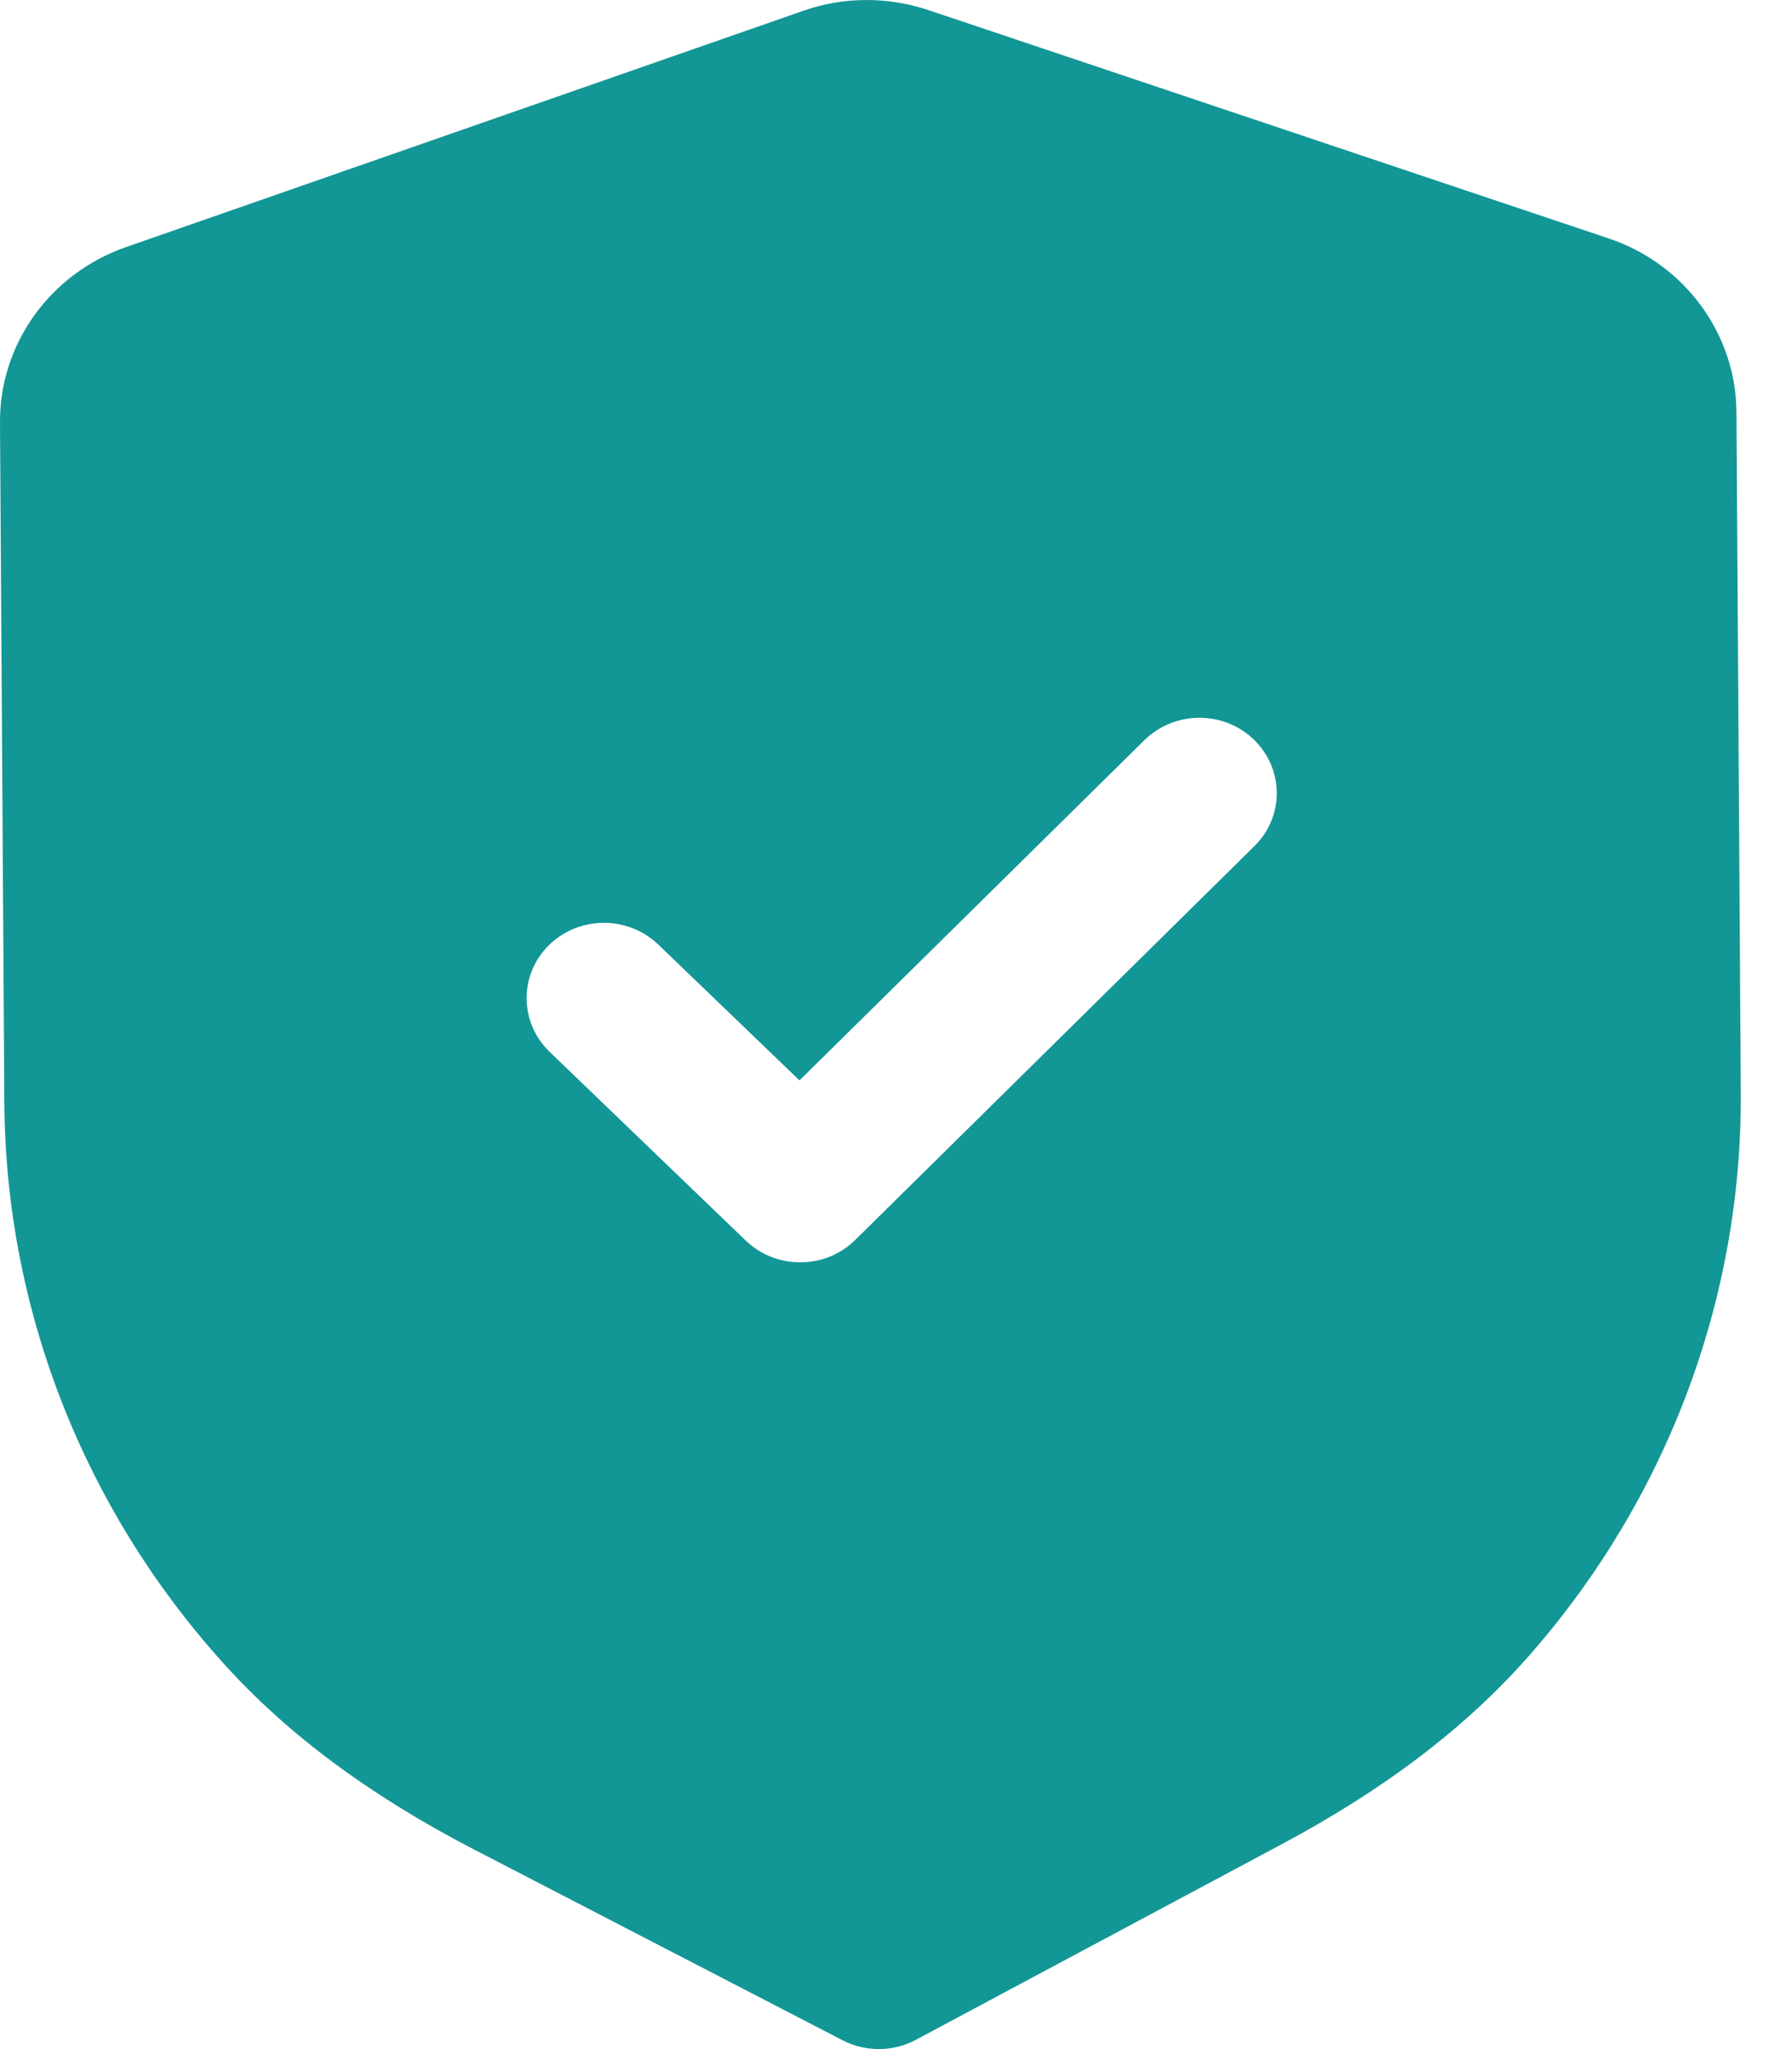 <?xml version="1.0" encoding="UTF-8"?> <svg xmlns="http://www.w3.org/2000/svg" width="21" height="24" viewBox="0 0 21 24" fill="none"><path fill-rule="evenodd" clip-rule="evenodd" d="M9.873 23.896C10.007 23.966 10.155 24 10.304 24C10.452 23.999 10.6 23.962 10.733 23.891L15.015 21.603C16.229 20.956 17.18 20.232 17.921 19.39C19.535 17.553 20.416 15.211 20.4 12.795L20.349 4.827C20.344 3.909 19.741 3.09 18.85 2.792L10.885 0.12C10.405 -0.042 9.88 -0.04 9.409 0.128L1.474 2.895C0.587 3.205 -0.006 4.03 4.57077e-05 4.949L0.051 12.912C0.065 15.331 0.977 17.663 2.617 19.48C3.366 20.311 4.325 21.024 5.551 21.66L9.873 23.896ZM8.74 14.531C8.919 14.703 9.151 14.786 9.383 14.785C9.615 14.784 9.845 14.697 10.022 14.523L14.701 9.909C15.052 9.564 15.049 9.005 14.692 8.661C14.337 8.319 13.763 8.323 13.41 8.67L9.369 12.654L7.714 11.063C7.358 10.721 6.784 10.724 6.432 11.071C6.081 11.417 6.085 11.975 6.44 12.319L8.74 14.531Z" fill="#139696"></path></svg> 